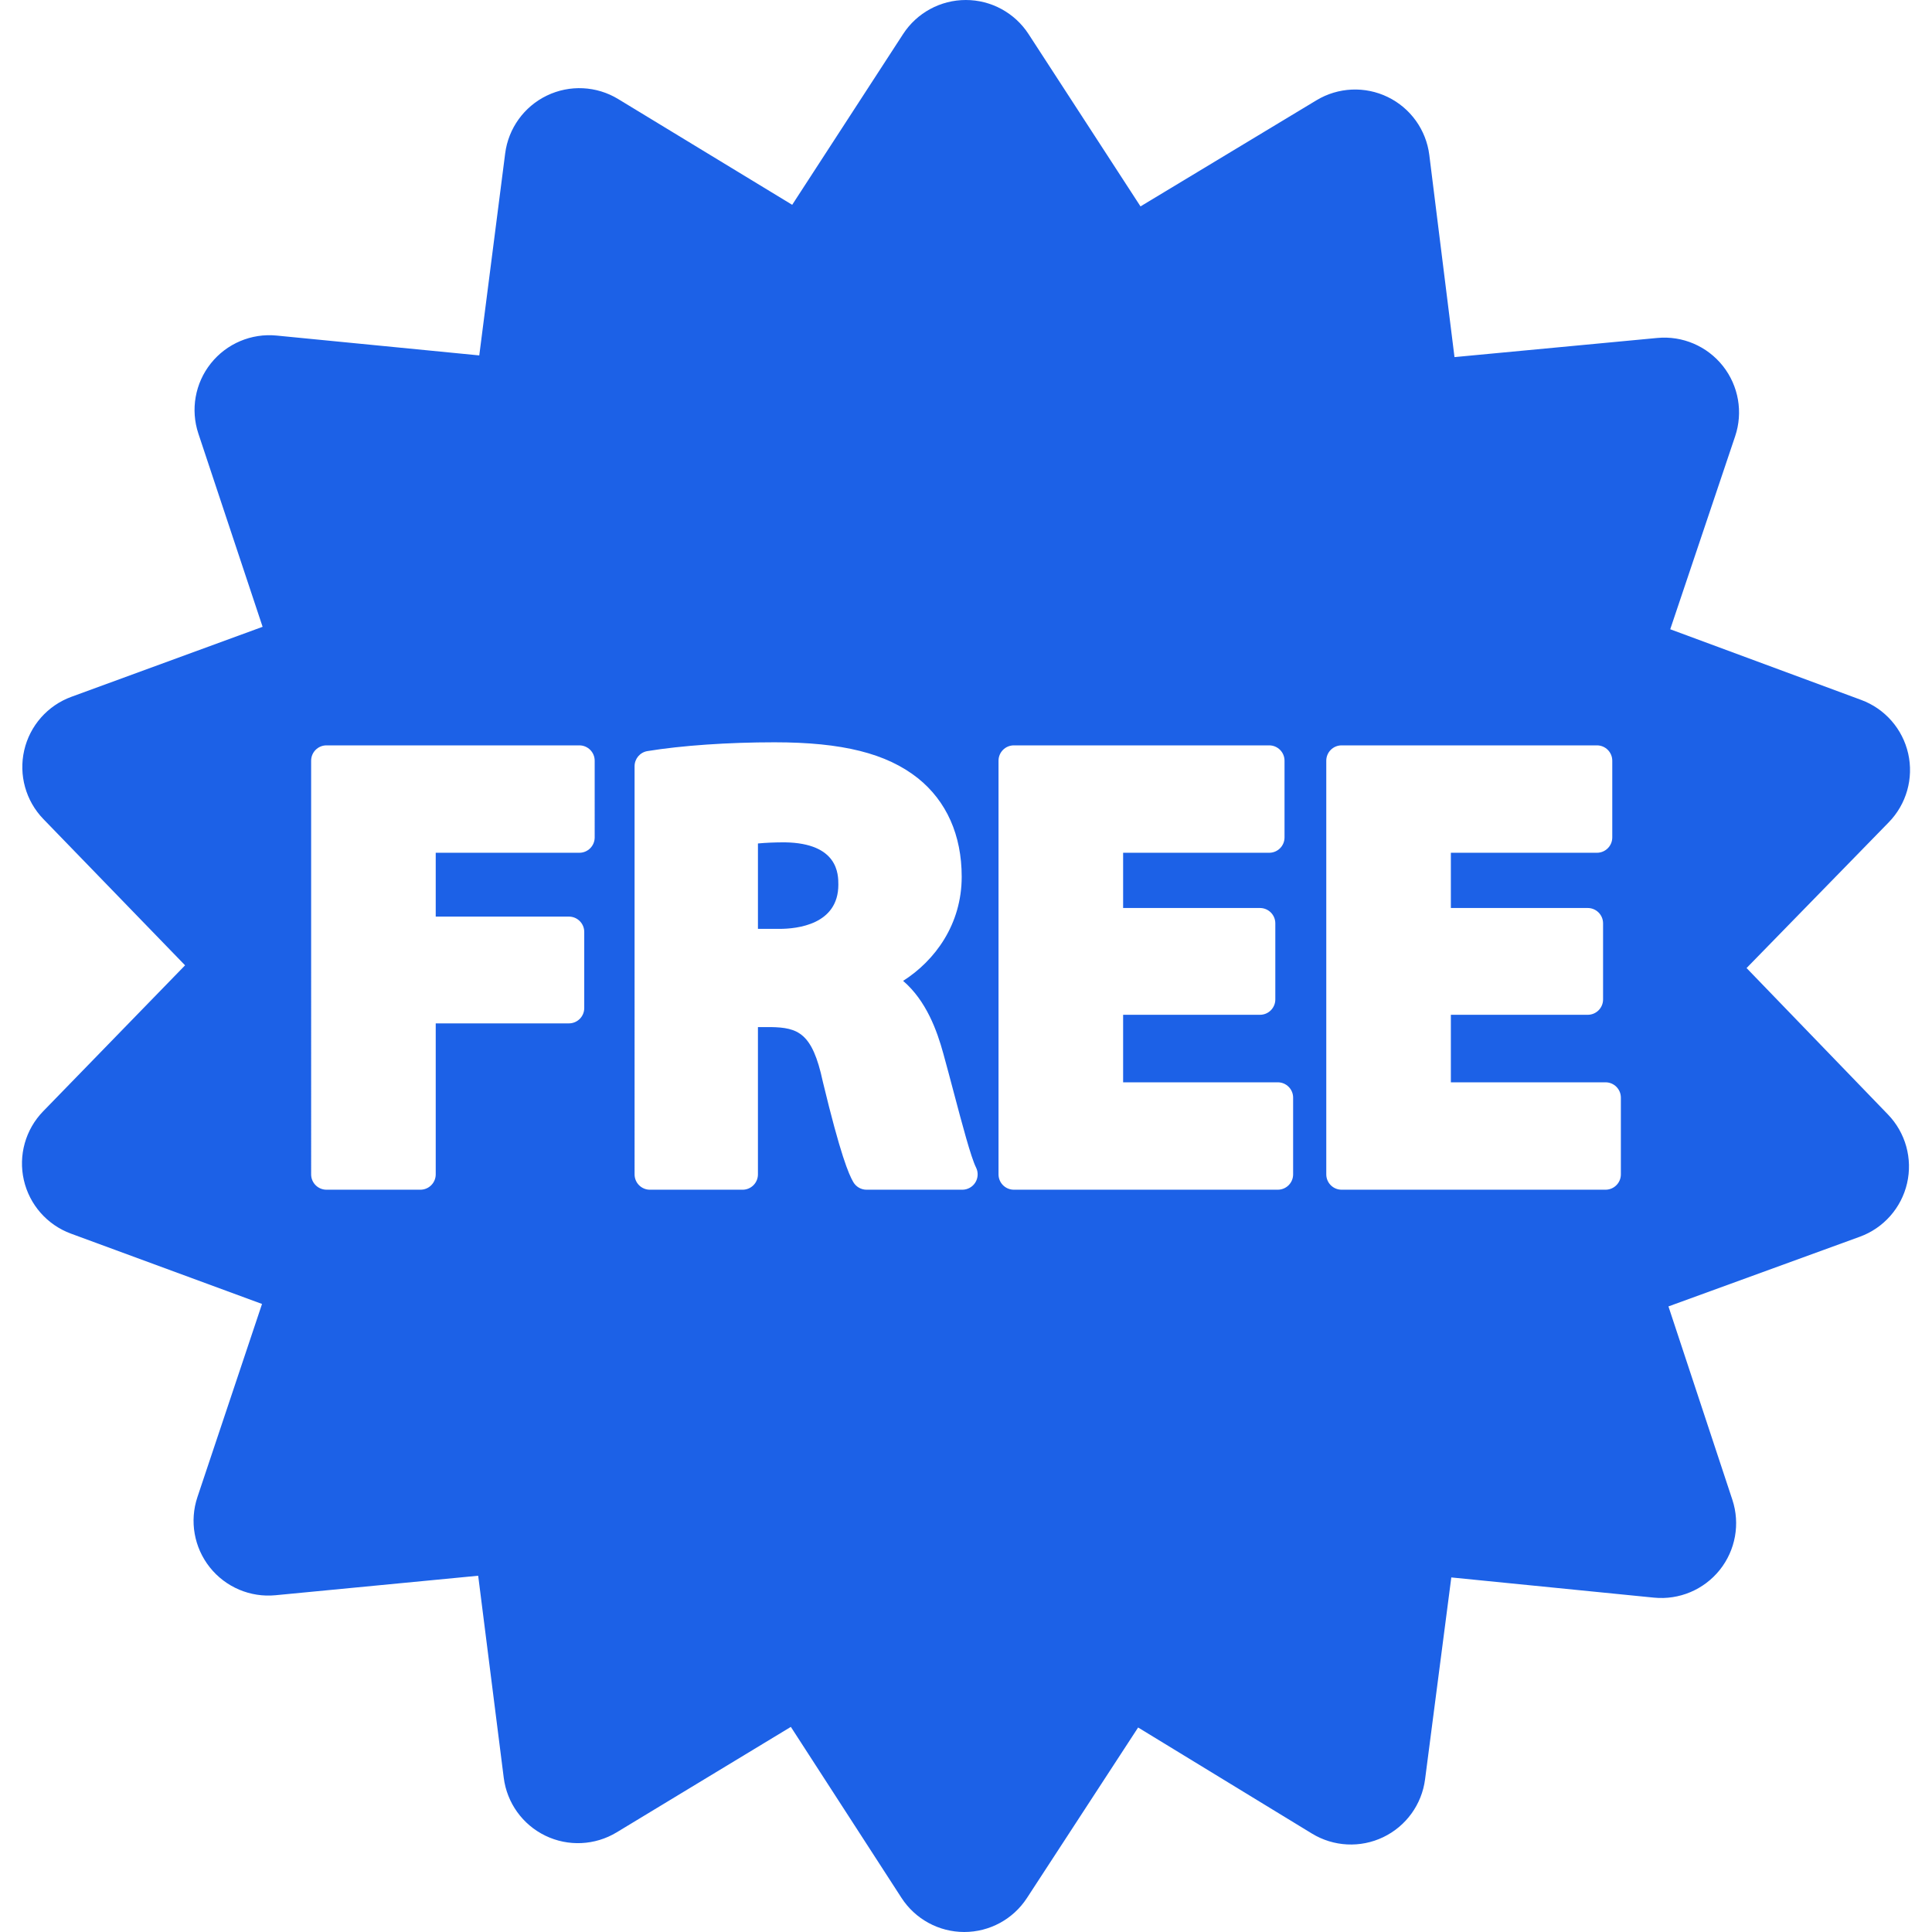 <?xml version="1.0" encoding="UTF-8"?> <svg xmlns="http://www.w3.org/2000/svg" xmlns:xlink="http://www.w3.org/1999/xlink" fill="#1c61e7" version="1.1" id="Capa_1" width="800px" height="800px" viewBox="0 0 481.044 481.045" xml:space="preserve"> <g id="SVGRepo_bgCarrier" stroke-width="0"></g> <g id="SVGRepo_tracerCarrier" stroke-linecap="round" stroke-linejoin="round"></g> <g id="SVGRepo_iconCarrier"> <g> <g> <path d="M434.874,241.031l35.406-36.292c4.402-4.513,6.224-10.947,4.838-17.097c-1.387-6.15-5.791-11.182-11.705-13.37 l-47.545-17.595l16.162-48.054c2.012-5.976,0.859-12.563-3.055-17.504c-3.918-4.94-10.07-7.572-16.344-6.971l-50.479,4.766 l-6.27-50.309c-0.779-6.257-4.672-11.694-10.345-14.448c-5.672-2.753-12.354-2.45-17.75,0.806L283.97,51.391L256.092,8.477 C252.657,3.19,246.782,0,240.478,0s-12.182,3.19-15.617,8.478l-27.615,42.517l-43.324-26.333 c-5.385-3.275-12.064-3.603-17.748-0.868c-5.68,2.735-9.592,8.158-10.393,14.412l-6.449,50.288l-50.457-4.942 c-6.273-0.619-12.434,1.988-16.367,6.915c-3.933,4.927-5.107,11.51-3.117,17.492l15.994,48.109l-47.609,17.429 c-5.92,2.167-10.342,7.184-11.748,13.329c-1.408,6.146,0.391,12.586,4.775,17.114l35.279,36.414l-35.341,36.351 c-4.393,4.521-6.203,10.958-4.807,17.104c1.398,6.148,5.811,11.172,11.727,13.35l47.58,17.512l-16.084,48.082 c-2,5.979-0.84,12.564,3.086,17.498c3.926,4.936,10.082,7.549,16.355,6.943l50.465-4.854l6.363,50.301 c0.791,6.254,4.691,11.684,10.369,14.428c5.676,2.746,12.355,2.43,17.748-0.836l43.369-26.258l27.545,42.566 c3.426,5.293,9.297,8.494,15.602,8.504c0.01,0,0.021,0,0.031,0c6.293,0,12.162-3.178,15.599-8.449l27.69-42.469l43.281,26.41 c5.382,3.285,12.06,3.623,17.744,0.898c5.687-2.727,9.607-8.143,10.42-14.395l6.535-50.277l50.451,5.029 c6.281,0.625,12.438-1.967,16.381-6.887c3.939-4.92,5.125-11.5,3.146-17.486l-15.912-48.135l47.639-17.348 c5.926-2.156,10.354-7.166,11.773-13.309c1.418-6.143-0.369-12.586-4.748-17.122L434.874,241.031z M148.068,208.509 c0,2.109-1.711,3.82-3.82,3.82h-35.759v15.893h33.16c2.11,0,3.82,1.71,3.82,3.82v18.948c0,2.111-1.71,3.82-3.82,3.82h-33.16 v37.594c0,2.109-1.71,3.82-3.82,3.82H81.289c-2.11,0-3.82-1.711-3.82-3.82V189.407c0-2.11,1.71-3.82,3.82-3.82h62.96 c2.109,0,3.82,1.71,3.82,3.82V208.509z M242.854,294.414c-0.695,1.126-1.926,1.812-3.25,1.812h-23.839 c-1.363,0-2.623-0.728-3.307-1.906c-1.15-1.985-3.188-6.739-7.591-25.012c-0.008-0.031-0.015-0.062-0.021-0.095 c-2.573-12.007-6.098-13.374-12.982-13.483h-3.148v36.676c0,2.109-1.71,3.82-3.82,3.82h-23.074c-2.11,0-3.82-1.711-3.82-3.82 V190.783c0-1.873,1.355-3.469,3.204-3.771c8.521-1.392,20.052-2.189,31.637-2.189c16.884,0,27.89,2.752,35.686,8.924 c7.151,5.721,10.923,14.204,10.923,24.543c0,11.857-6.651,20.885-14.586,25.935c5.791,4.977,8.453,12.424,10.019,18.137 c0.883,3.195,1.767,6.533,2.622,9.762c2.09,7.887,4.249,16.042,5.517,18.574C243.614,291.88,243.549,293.287,242.854,294.414z M321.972,292.404c0,2.111-1.71,3.82-3.821,3.82h-65.709c-2.111,0-3.821-1.709-3.821-3.82V189.407c0-2.11,1.71-3.82,3.821-3.82 h63.57c2.109,0,3.819,1.71,3.819,3.82v19.102c0,2.109-1.71,3.82-3.819,3.82h-36.369v13.753h34.077 c2.109,0,3.818,1.711,3.818,3.821v18.949c0,2.11-1.709,3.82-3.818,3.82h-34.077v16.811h38.508c2.111,0,3.821,1.709,3.821,3.819 V292.404L321.972,292.404z M403.576,292.404c0,2.111-1.71,3.82-3.819,3.82h-65.71c-2.11,0-3.82-1.709-3.82-3.82V189.407 c0-2.11,1.71-3.82,3.82-3.82h63.569c2.11,0,3.82,1.71,3.82,3.82v19.102c0,2.109-1.71,3.82-3.82,3.82h-36.369v13.753h34.076 c2.111,0,3.821,1.711,3.821,3.821v18.949c0,2.11-1.71,3.82-3.821,3.82h-34.076v16.811h38.51c2.109,0,3.819,1.709,3.819,3.819 V292.404L403.576,292.404z"></path> <path d="M195.413,209.732c-2.501,0-4.74,0.095-6.695,0.281v21.265h5.349c4.411,0,14.67-1.072,14.67-11.002 C208.735,217.717,208.734,209.933,195.413,209.732z"></path> </g> </g> </g> </svg> 